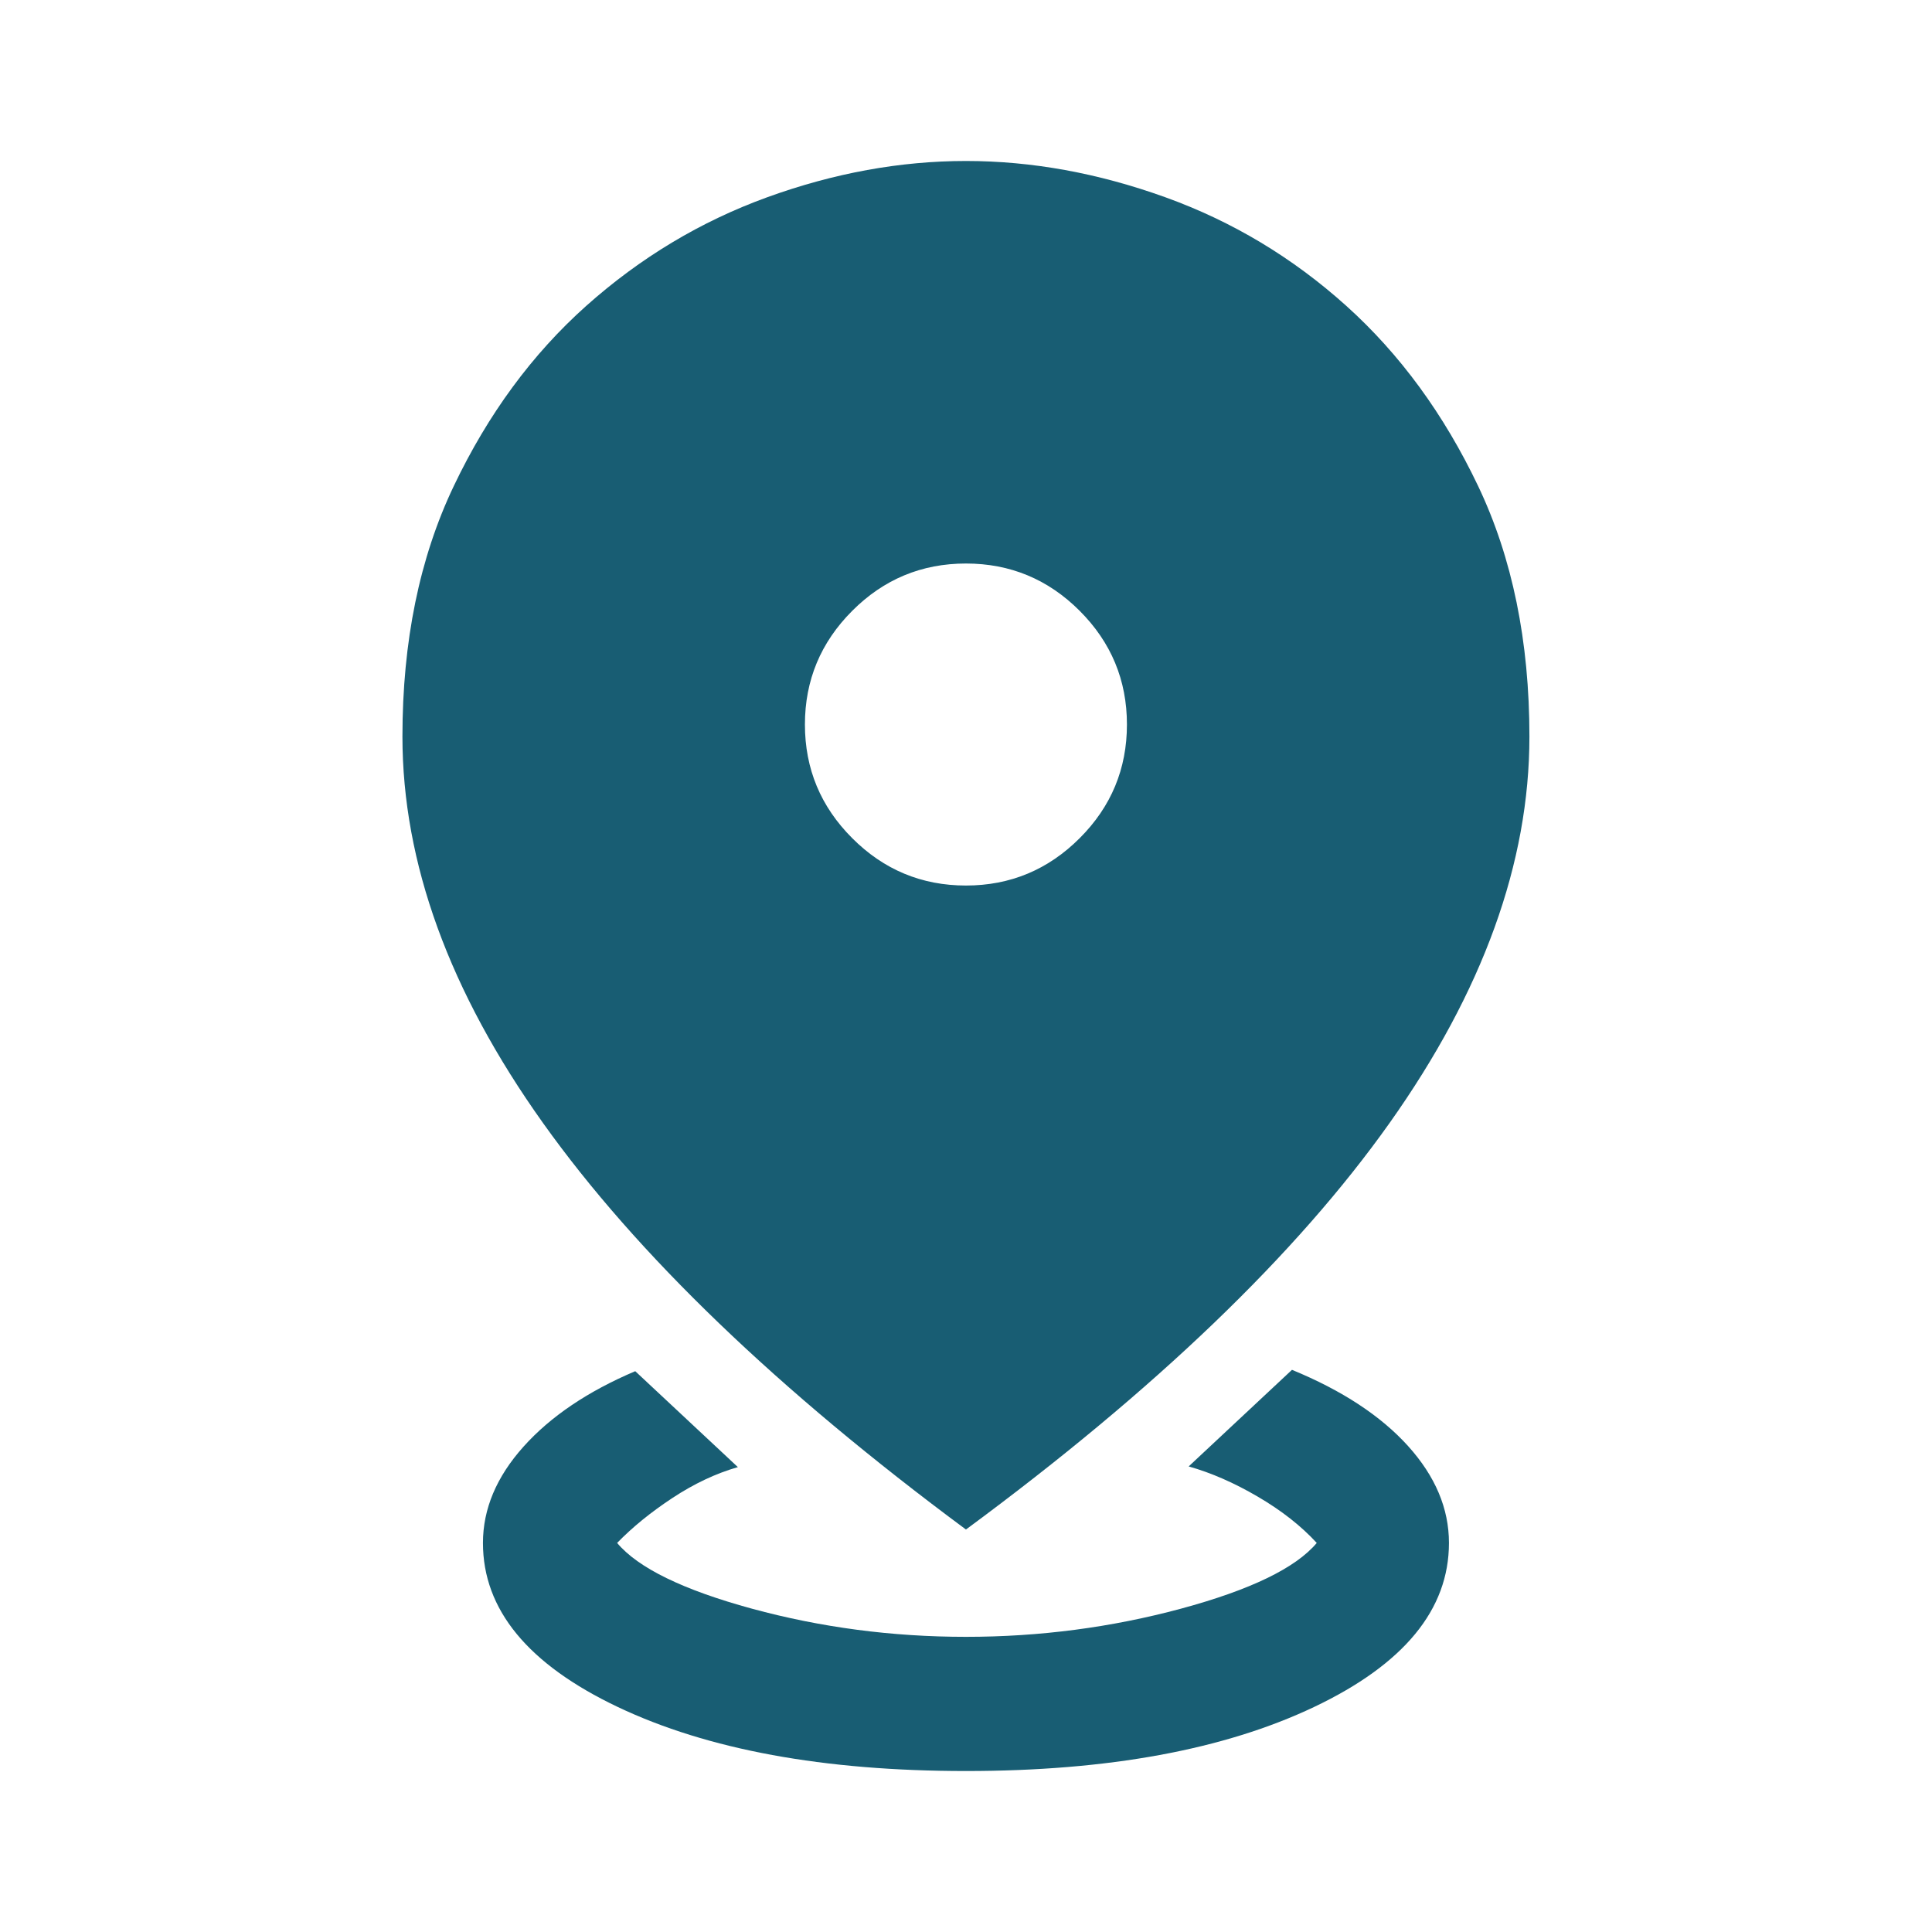 <svg xmlns="http://www.w3.org/2000/svg" width="40" height="40" viewBox="0 0 40 40" fill="none"><mask id="mask0_576_182" style="mask-type:alpha" maskUnits="userSpaceOnUse" x="0" y="0" width="40" height="40"><rect width="40" height="40" fill="#D9D9D9"></rect></mask><g mask="url(#mask0_576_182)"><path d="M19.999 36.667C17.054 36.667 14.652 36.225 12.79 35.341C10.929 34.456 9.999 33.324 9.999 31.945C9.999 31.241 10.279 30.576 10.839 29.951C11.399 29.326 12.17 28.806 13.152 28.389L15.277 30.375C14.823 30.505 14.371 30.718 13.922 31.014C13.473 31.31 13.091 31.621 12.777 31.945C13.212 32.463 14.142 32.917 15.568 33.306C16.994 33.694 18.471 33.889 19.999 33.889C21.526 33.889 23.01 33.694 24.45 33.306C25.89 32.917 26.827 32.463 27.262 31.945C26.939 31.593 26.531 31.273 26.04 30.986C25.549 30.699 25.073 30.491 24.61 30.361L26.749 28.361C27.786 28.787 28.587 29.313 29.152 29.938C29.716 30.563 29.999 31.232 29.999 31.945C29.999 33.324 29.068 34.456 27.207 35.341C25.346 36.225 22.943 36.667 19.999 36.667ZM19.999 31.667C16.101 28.778 13.182 25.972 11.242 23.25C9.302 20.528 8.332 17.861 8.332 15.25C8.332 13.278 8.686 11.549 9.395 10.063C10.103 8.577 11.017 7.333 12.137 6.333C13.258 5.333 14.508 4.583 15.887 4.083C17.267 3.583 18.638 3.333 19.999 3.333C21.36 3.333 22.735 3.583 24.124 4.083C25.513 4.583 26.763 5.333 27.874 6.333C28.985 7.333 29.895 8.577 30.603 10.063C31.311 11.549 31.665 13.278 31.665 15.25C31.665 17.861 30.7 20.528 28.77 23.25C26.839 25.972 23.915 28.778 19.999 31.667ZM19.999 18.334C20.915 18.334 21.7 18.007 22.353 17.354C23.006 16.702 23.332 15.917 23.332 15C23.332 14.084 23.006 13.299 22.353 12.646C21.7 11.993 20.915 11.667 19.999 11.667C19.082 11.667 18.297 11.993 17.645 12.646C16.992 13.299 16.665 14.084 16.665 15C16.665 15.917 16.992 16.702 17.645 17.354C18.297 18.007 19.082 18.334 19.999 18.334Z" fill="#185D73"></path></g></svg>